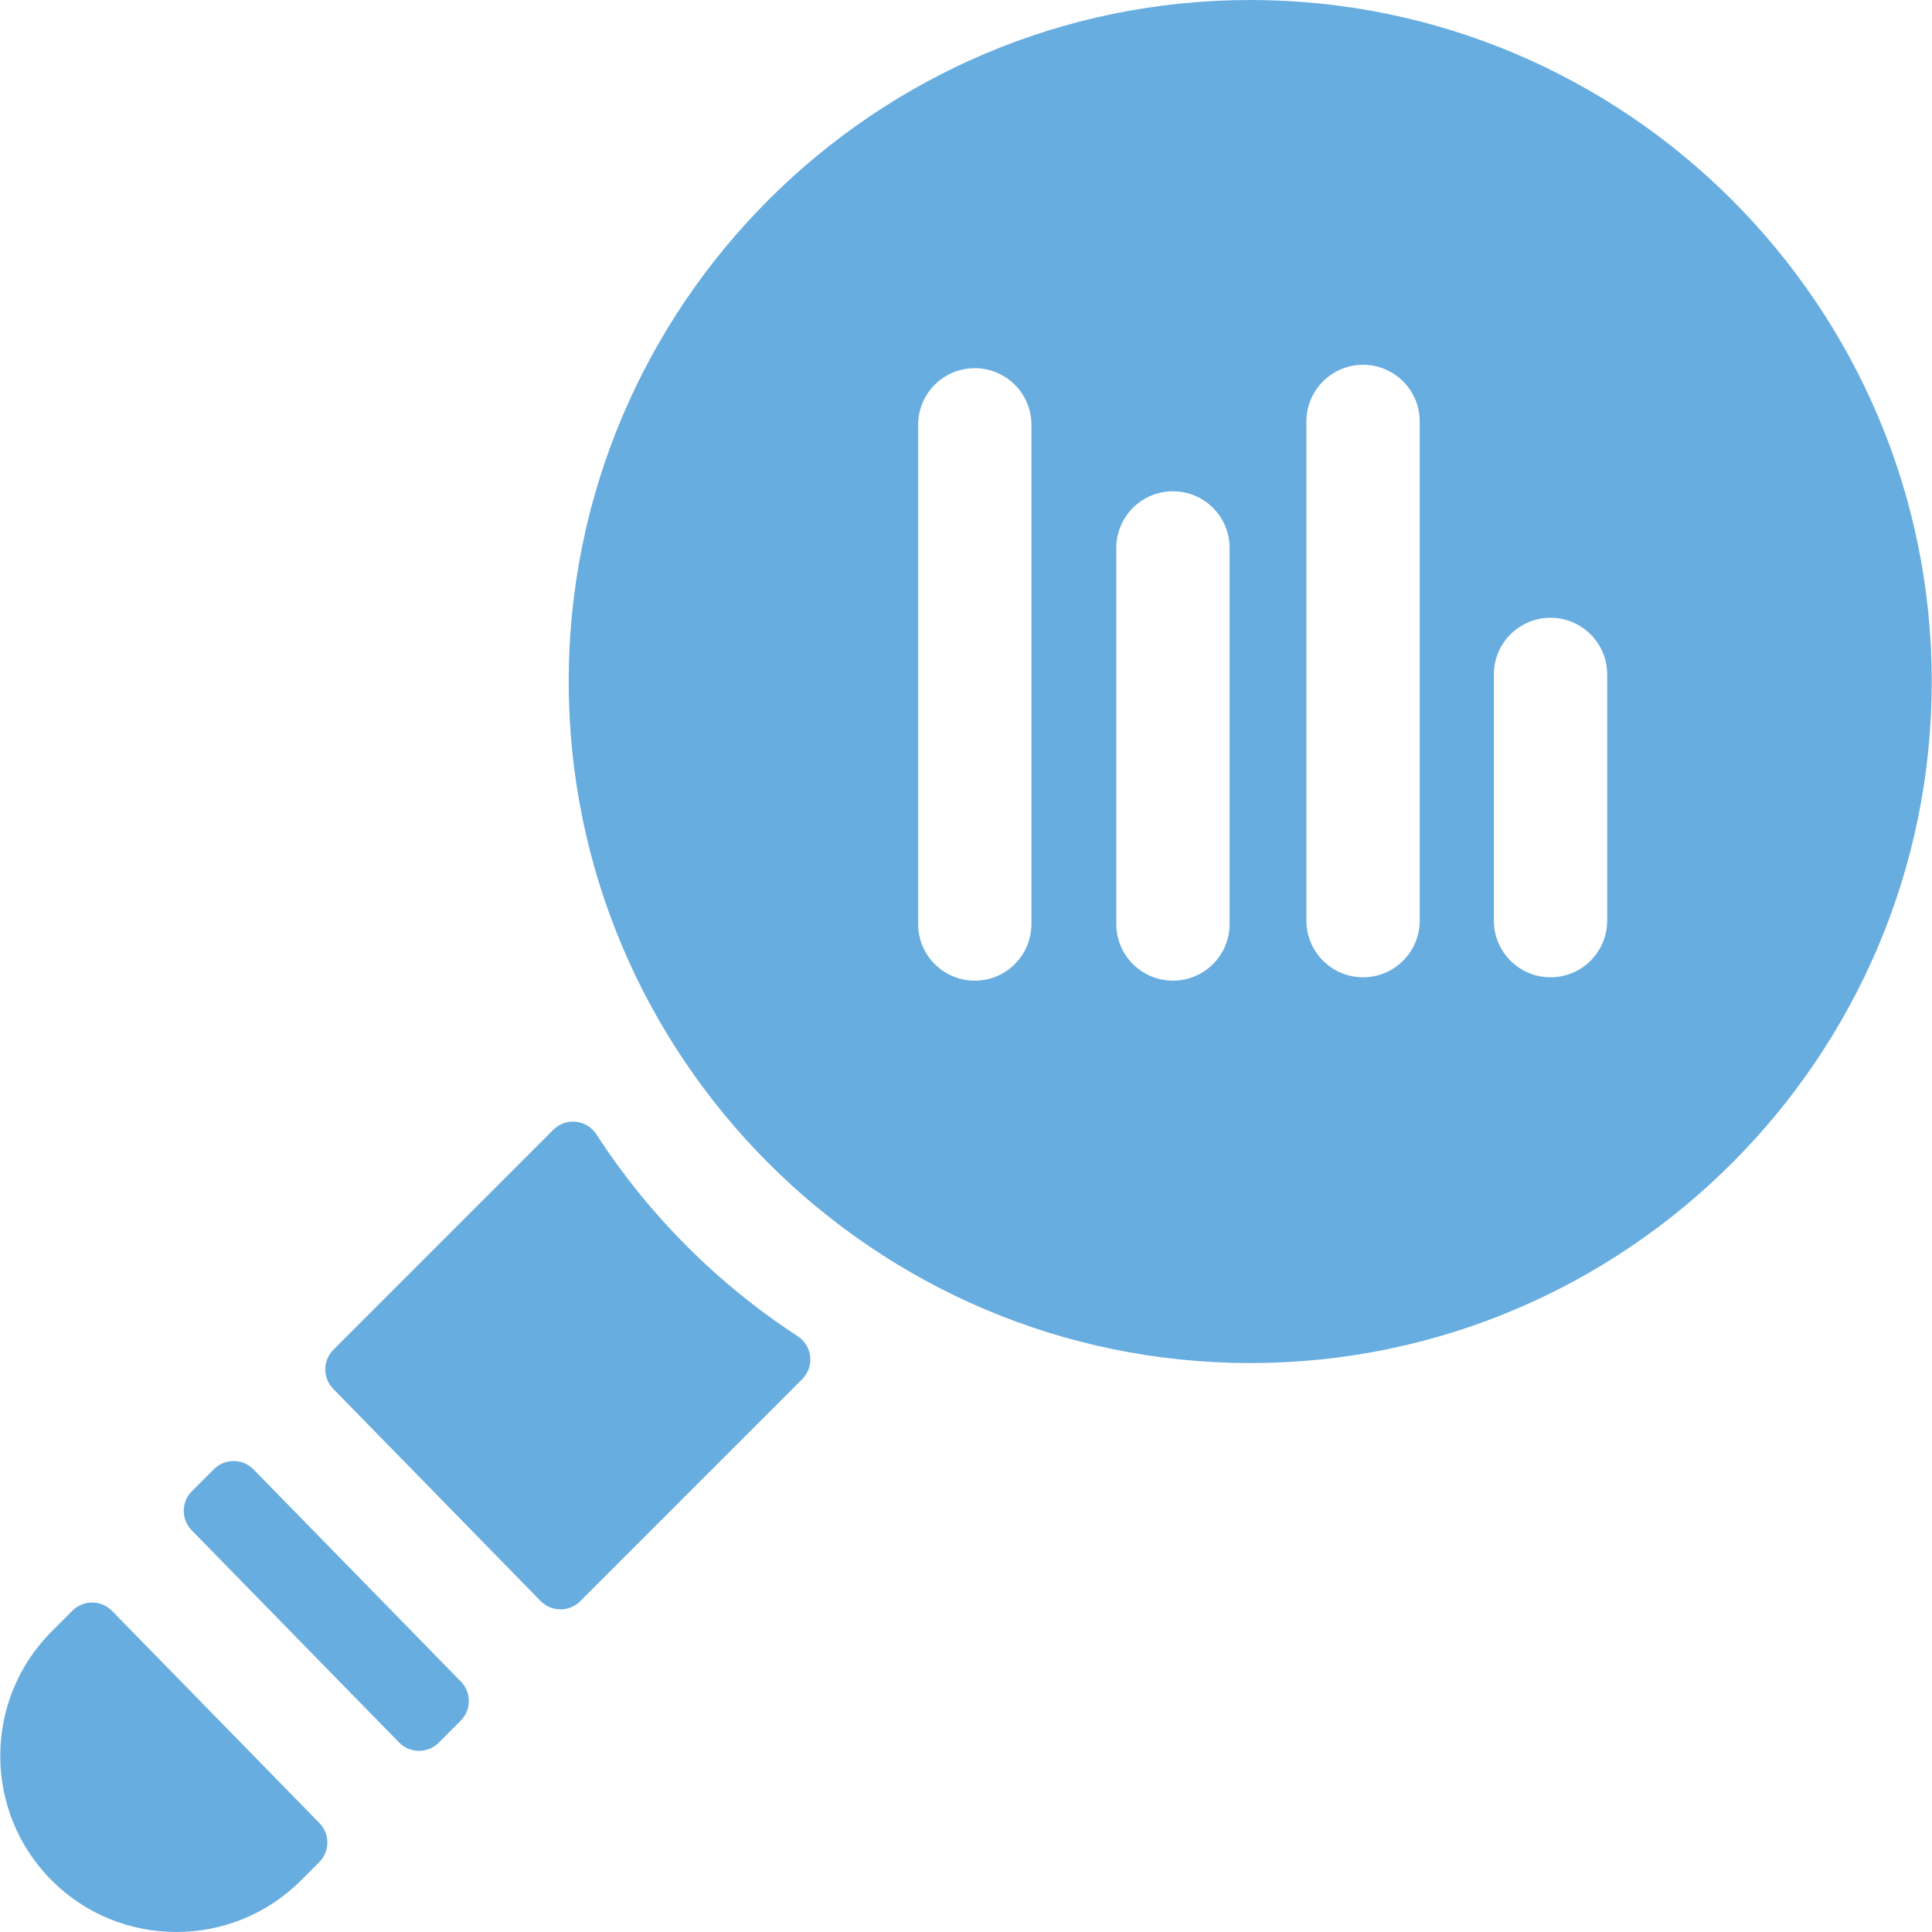 <svg xmlns="http://www.w3.org/2000/svg" xmlns:xlink="http://www.w3.org/1999/xlink" id="Capa_1" x="0px" y="0px" viewBox="0 0 512 512" style="enable-background:new 0 0 512 512;" xml:space="preserve" width="512px" height="512px">
<g>
	<g>
		<path d="M331.323,0c-99.59,0-180.613,81.022-180.613,180.613s81.023,180.613,180.613,180.613s180.613-81.023,180.613-180.613    S430.914,0,331.323,0z M273.341,244.871c0,8.292-6.722,15.014-15.014,15.014s-15.014-6.722-15.014-15.014V112.588    c0-8.292,6.722-15.014,15.014-15.014s15.014,6.722,15.014,15.014V244.871z M325.861,244.871c0,8.292-6.722,15.014-15.014,15.014    s-15.014-6.722-15.014-15.014V145.21c0-8.292,6.722-15.014,15.014-15.014s15.014,6.722,15.014,15.014V244.871z M376.24,243.973    c0,8.292-6.722,15.014-15.014,15.014s-15.014-6.722-15.014-15.014V111.69c0-8.292,6.722-15.014,15.014-15.014    s15.014,6.722,15.014,15.014V243.973z M425.921,243.974c0,8.292-6.722,15.014-15.014,15.014s-15.014-6.722-15.014-15.014V178.73    c0-8.292,6.722-15.014,15.014-15.014s15.014,6.722,15.014,15.014V243.974z" fill="#68ADE0"></path>
	</g>
</g>
  <g>
	<g>
		<path d="M122.144,445.635l-54.962-56.229c-2.871-2.936-7.586-2.963-10.489-0.06l-5.831,5.831c-2.857,2.857-2.884,7.48-0.059,10.37    l54.962,56.229c2.87,2.937,7.585,2.964,10.489,0.06l5.831-5.831C124.942,453.148,124.969,448.525,122.144,445.635z" fill="#68ADE0"></path>
	</g>
</g>
  <g>
	<g>
		<path d="M84.649,483.131l-54.962-56.229c-2.87-2.937-7.585-2.964-10.489-0.06l-5.48,5.48c-18.204,18.203-18.204,47.822,0,66.026    C22.819,507.45,34.774,512,46.731,512c11.955,0,23.911-4.551,33.012-13.653l4.847-4.847    C87.446,490.644,87.473,486.02,84.649,483.131z" fill="#68ADE0"></path>
	</g>
</g>
  <g>
	<g>
		<path d="M211.378,354.093c-21.293-13.883-39.494-32.13-53.316-53.467c-2.558-3.95-8.088-4.561-11.416-1.234L88.358,357.68    c-2.857,2.857-2.884,7.48-0.059,10.37l54.962,56.229c2.87,2.937,7.585,2.964,10.489,0.06l58.843-58.843    C215.914,362.175,215.313,356.658,211.378,354.093z" fill="#68ADE0"></path>
	</g>
</g>
  <g>
</g>
  <g>
</g>
  <g>
</g>
  <g>
</g>
  <g>
</g>
  <g>
</g>
  <g>
</g>
  <g>
</g>
  <g>
</g>
  <g>
</g>
  <g>
</g>
  <g>
</g>
  <g>
</g>
  <g>
</g>
  <g>
</g>
</svg>
